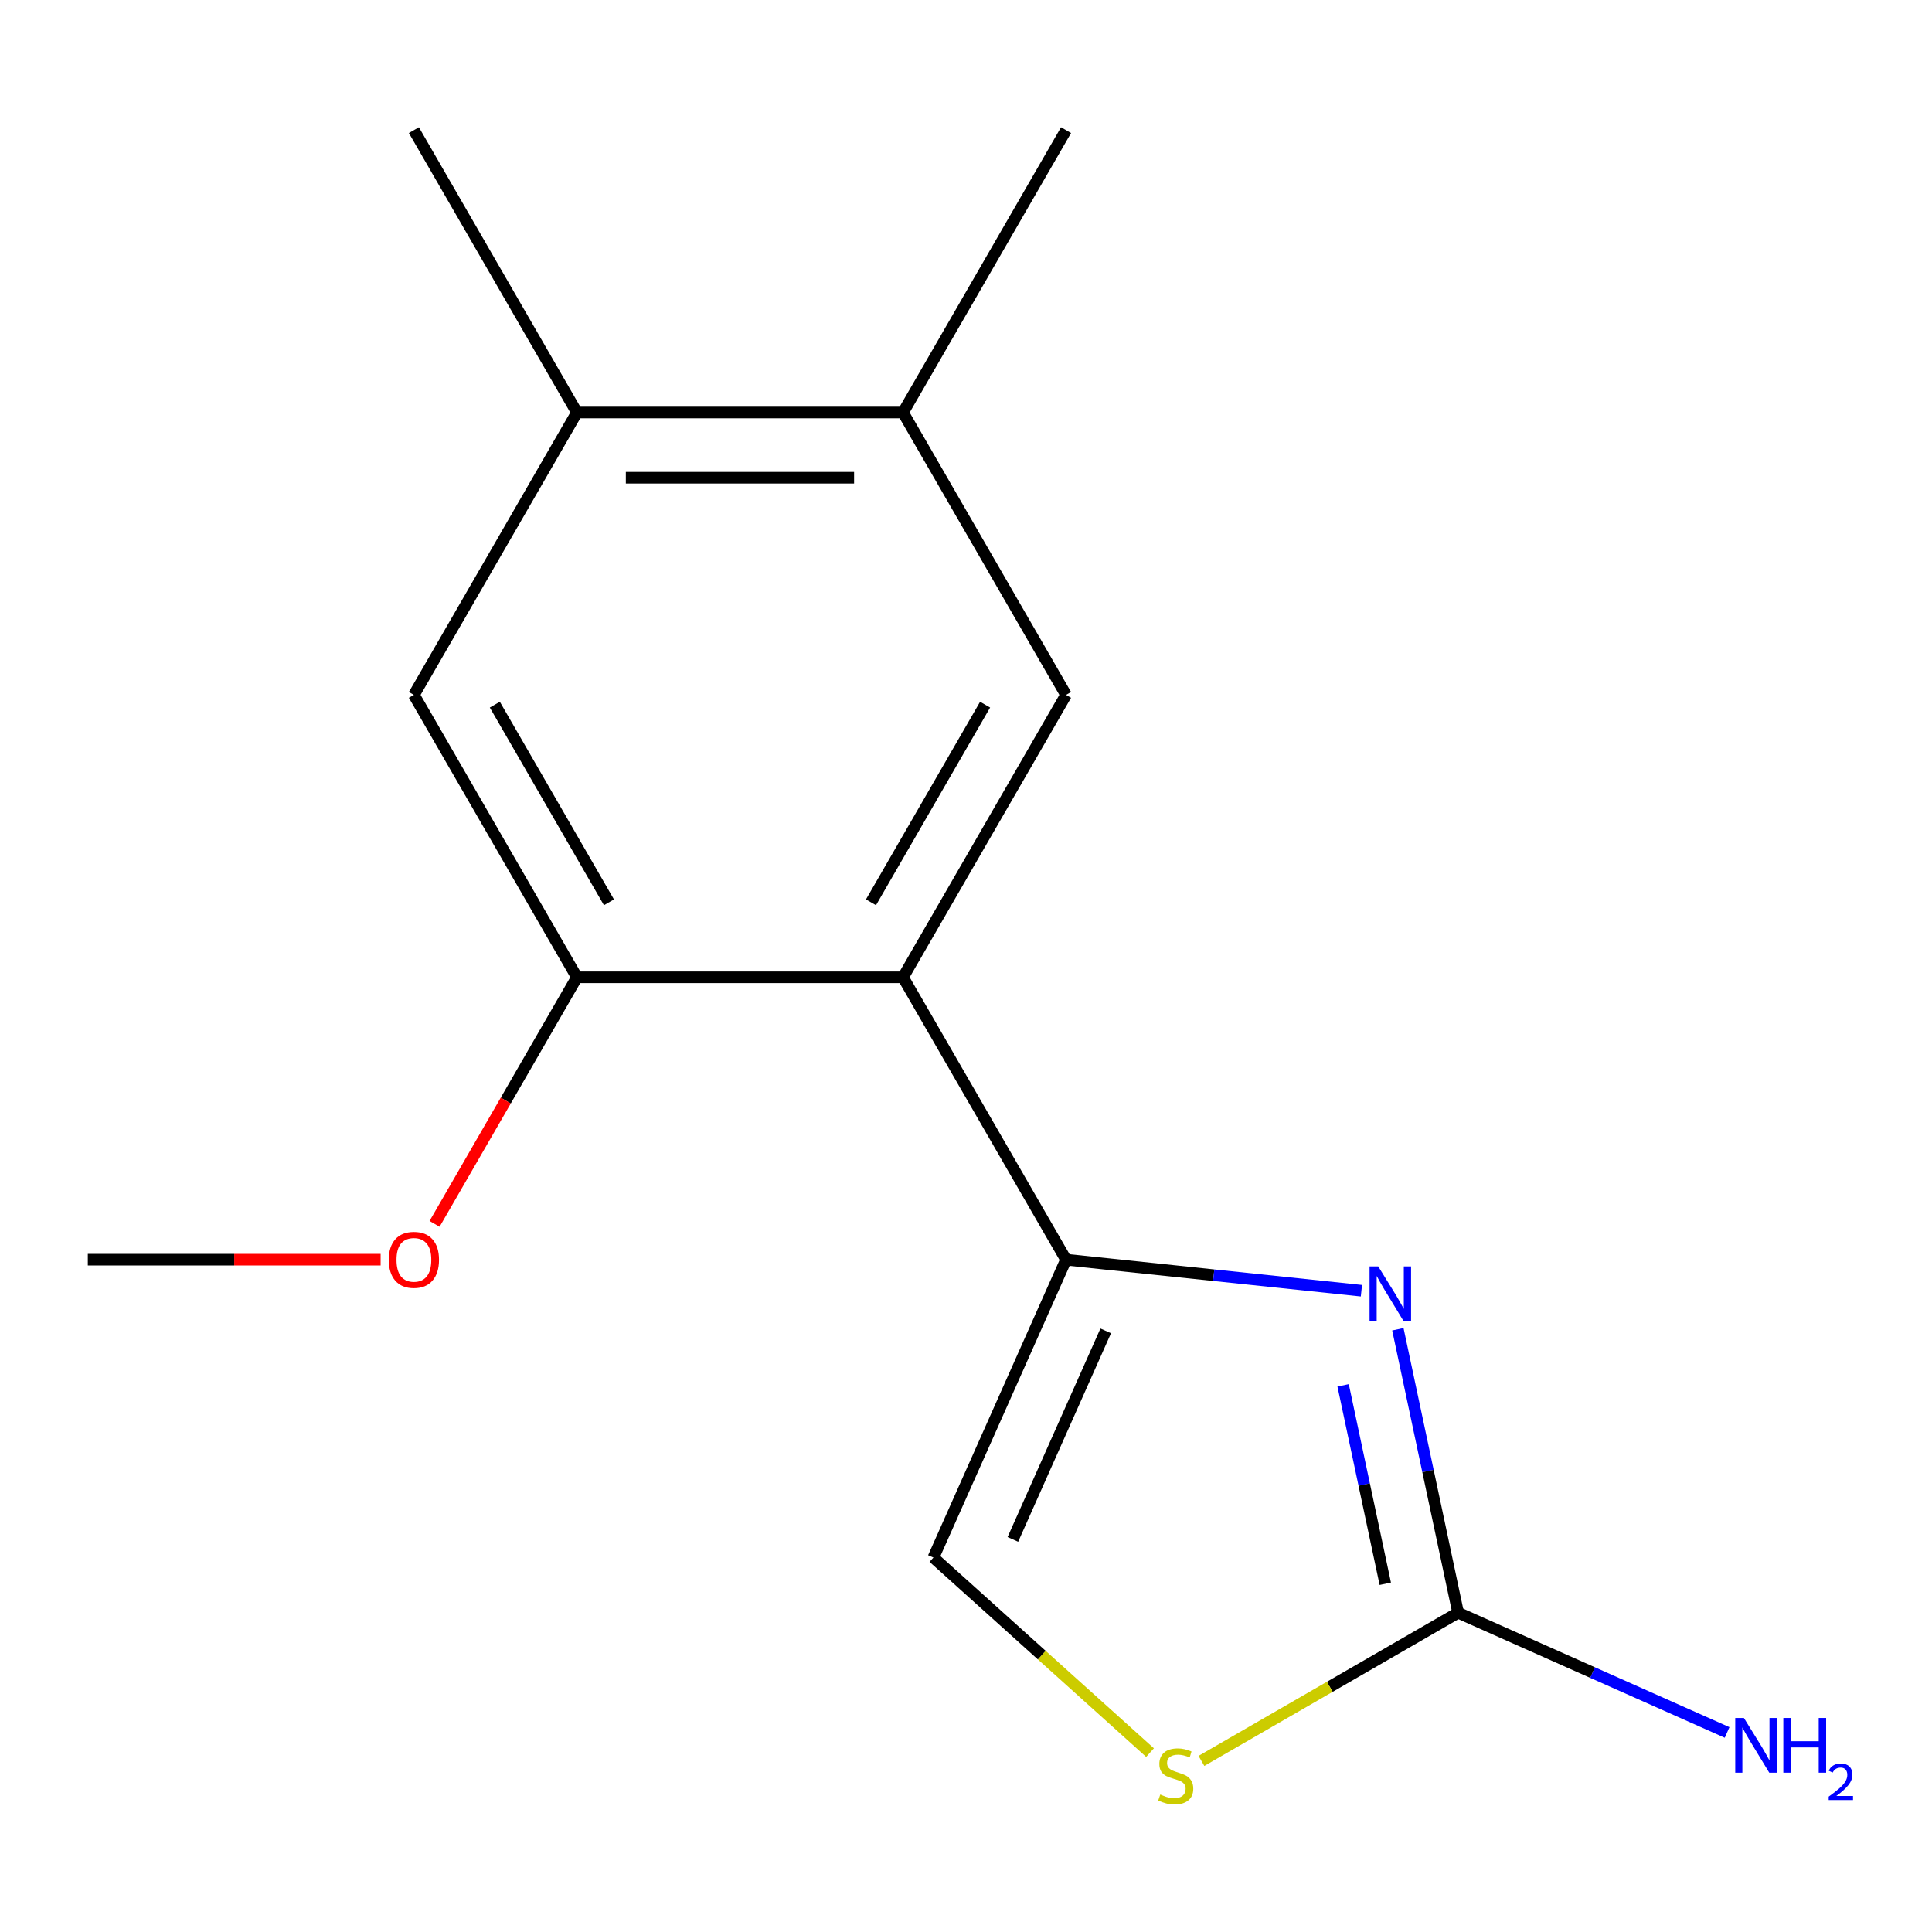 <?xml version='1.0' encoding='iso-8859-1'?>
<svg version='1.1' baseProfile='full'
              xmlns='http://www.w3.org/2000/svg'
                      xmlns:rdkit='http://www.rdkit.org/xml'
                      xmlns:xlink='http://www.w3.org/1999/xlink'
                  xml:space='preserve'
width='1000px' height='1000px' viewBox='0 0 1000 1000'>
<!-- END OF HEADER -->
<rect style='opacity:1.0;fill:#FFFFFF;stroke:none' width='1000' height='1000' x='0' y='0'> </rect>
<path class='bond-0' d='M 551.779,652.006 L 628.224,660.041' style='fill:none;fill-rule:evenodd;stroke:#000000;stroke-width:6px;stroke-linecap:butt;stroke-linejoin:miter;stroke-opacity:1' />
<path class='bond-0' d='M 628.224,660.041 L 704.67,668.075' style='fill:none;fill-rule:evenodd;stroke:#0000FF;stroke-width:6px;stroke-linecap:butt;stroke-linejoin:miter;stroke-opacity:1' />
<path class='bond-1' d='M 551.779,652.006 L 467.392,505.843' style='fill:none;fill-rule:evenodd;stroke:#000000;stroke-width:6px;stroke-linecap:butt;stroke-linejoin:miter;stroke-opacity:1' />
<path class='bond-5' d='M 551.779,652.006 L 483.132,806.189' style='fill:none;fill-rule:evenodd;stroke:#000000;stroke-width:6px;stroke-linecap:butt;stroke-linejoin:miter;stroke-opacity:1' />
<path class='bond-5' d='M 572.319,688.863 L 524.266,796.791' style='fill:none;fill-rule:evenodd;stroke:#000000;stroke-width:6px;stroke-linecap:butt;stroke-linejoin:miter;stroke-opacity:1' />
<path class='bond-2' d='M 723.536,688.027 L 739.128,761.381' style='fill:none;fill-rule:evenodd;stroke:#0000FF;stroke-width:6px;stroke-linecap:butt;stroke-linejoin:miter;stroke-opacity:1' />
<path class='bond-2' d='M 739.128,761.381 L 754.719,834.734' style='fill:none;fill-rule:evenodd;stroke:#000000;stroke-width:6px;stroke-linecap:butt;stroke-linejoin:miter;stroke-opacity:1' />
<path class='bond-2' d='M 695.196,717.051 L 706.11,768.399' style='fill:none;fill-rule:evenodd;stroke:#0000FF;stroke-width:6px;stroke-linecap:butt;stroke-linejoin:miter;stroke-opacity:1' />
<path class='bond-2' d='M 706.11,768.399 L 717.025,819.746' style='fill:none;fill-rule:evenodd;stroke:#000000;stroke-width:6px;stroke-linecap:butt;stroke-linejoin:miter;stroke-opacity:1' />
<path class='bond-4' d='M 467.392,505.843 L 551.779,359.679' style='fill:none;fill-rule:evenodd;stroke:#000000;stroke-width:6px;stroke-linecap:butt;stroke-linejoin:miter;stroke-opacity:1' />
<path class='bond-4' d='M 450.817,467.041 L 509.888,364.726' style='fill:none;fill-rule:evenodd;stroke:#000000;stroke-width:6px;stroke-linecap:butt;stroke-linejoin:miter;stroke-opacity:1' />
<path class='bond-6' d='M 467.392,505.843 L 298.617,505.843' style='fill:none;fill-rule:evenodd;stroke:#000000;stroke-width:6px;stroke-linecap:butt;stroke-linejoin:miter;stroke-opacity:1' />
<path class='bond-10' d='M 754.719,834.734 L 824.332,865.728' style='fill:none;fill-rule:evenodd;stroke:#000000;stroke-width:6px;stroke-linecap:butt;stroke-linejoin:miter;stroke-opacity:1' />
<path class='bond-10' d='M 824.332,865.728 L 893.944,896.721' style='fill:none;fill-rule:evenodd;stroke:#0000FF;stroke-width:6px;stroke-linecap:butt;stroke-linejoin:miter;stroke-opacity:1' />
<path class='bond-15' d='M 754.719,834.734 L 688.288,873.089' style='fill:none;fill-rule:evenodd;stroke:#000000;stroke-width:6px;stroke-linecap:butt;stroke-linejoin:miter;stroke-opacity:1' />
<path class='bond-15' d='M 688.288,873.089 L 621.856,911.443' style='fill:none;fill-rule:evenodd;stroke:#CCCC00;stroke-width:6px;stroke-linecap:butt;stroke-linejoin:miter;stroke-opacity:1' />
<path class='bond-3' d='M 595.257,907.147 L 539.194,856.668' style='fill:none;fill-rule:evenodd;stroke:#CCCC00;stroke-width:6px;stroke-linecap:butt;stroke-linejoin:miter;stroke-opacity:1' />
<path class='bond-3' d='M 539.194,856.668 L 483.132,806.189' style='fill:none;fill-rule:evenodd;stroke:#000000;stroke-width:6px;stroke-linecap:butt;stroke-linejoin:miter;stroke-opacity:1' />
<path class='bond-7' d='M 551.779,359.679 L 467.392,213.516' style='fill:none;fill-rule:evenodd;stroke:#000000;stroke-width:6px;stroke-linecap:butt;stroke-linejoin:miter;stroke-opacity:1' />
<path class='bond-8' d='M 298.617,505.843 L 214.229,359.679' style='fill:none;fill-rule:evenodd;stroke:#000000;stroke-width:6px;stroke-linecap:butt;stroke-linejoin:miter;stroke-opacity:1' />
<path class='bond-8' d='M 315.191,467.041 L 256.12,364.726' style='fill:none;fill-rule:evenodd;stroke:#000000;stroke-width:6px;stroke-linecap:butt;stroke-linejoin:miter;stroke-opacity:1' />
<path class='bond-11' d='M 298.617,505.843 L 261.775,569.654' style='fill:none;fill-rule:evenodd;stroke:#000000;stroke-width:6px;stroke-linecap:butt;stroke-linejoin:miter;stroke-opacity:1' />
<path class='bond-11' d='M 261.775,569.654 L 224.933,633.466' style='fill:none;fill-rule:evenodd;stroke:#FF0000;stroke-width:6px;stroke-linecap:butt;stroke-linejoin:miter;stroke-opacity:1' />
<path class='bond-12' d='M 467.392,213.516 L 551.779,67.353' style='fill:none;fill-rule:evenodd;stroke:#000000;stroke-width:6px;stroke-linecap:butt;stroke-linejoin:miter;stroke-opacity:1' />
<path class='bond-16' d='M 467.392,213.516 L 298.617,213.516' style='fill:none;fill-rule:evenodd;stroke:#000000;stroke-width:6px;stroke-linecap:butt;stroke-linejoin:miter;stroke-opacity:1' />
<path class='bond-16' d='M 442.075,247.271 L 323.933,247.271' style='fill:none;fill-rule:evenodd;stroke:#000000;stroke-width:6px;stroke-linecap:butt;stroke-linejoin:miter;stroke-opacity:1' />
<path class='bond-9' d='M 214.229,359.679 L 298.617,213.516' style='fill:none;fill-rule:evenodd;stroke:#000000;stroke-width:6px;stroke-linecap:butt;stroke-linejoin:miter;stroke-opacity:1' />
<path class='bond-13' d='M 298.617,213.516 L 214.229,67.353' style='fill:none;fill-rule:evenodd;stroke:#000000;stroke-width:6px;stroke-linecap:butt;stroke-linejoin:miter;stroke-opacity:1' />
<path class='bond-14' d='M 197.01,652.006 L 121.232,652.006' style='fill:none;fill-rule:evenodd;stroke:#FF0000;stroke-width:6px;stroke-linecap:butt;stroke-linejoin:miter;stroke-opacity:1' />
<path class='bond-14' d='M 121.232,652.006 L 45.455,652.006' style='fill:none;fill-rule:evenodd;stroke:#000000;stroke-width:6px;stroke-linecap:butt;stroke-linejoin:miter;stroke-opacity:1' />
<path  class='atom-1' d='M 713.369 655.488
L 722.649 670.488
Q 723.569 671.968, 725.049 674.648
Q 726.529 677.328, 726.609 677.488
L 726.609 655.488
L 730.369 655.488
L 730.369 683.808
L 726.489 683.808
L 716.529 667.408
Q 715.369 665.488, 714.129 663.288
Q 712.929 661.088, 712.569 660.408
L 712.569 683.808
L 708.889 683.808
L 708.889 655.488
L 713.369 655.488
' fill='#0000FF'/>
<path  class='atom-4' d='M 600.556 928.842
Q 600.876 928.962, 602.196 929.522
Q 603.516 930.082, 604.956 930.442
Q 606.436 930.762, 607.876 930.762
Q 610.556 930.762, 612.116 929.482
Q 613.676 928.162, 613.676 925.882
Q 613.676 924.322, 612.876 923.362
Q 612.116 922.402, 610.916 921.882
Q 609.716 921.362, 607.716 920.762
Q 605.196 920.002, 603.676 919.282
Q 602.196 918.562, 601.116 917.042
Q 600.076 915.522, 600.076 912.962
Q 600.076 909.402, 602.476 907.202
Q 604.916 905.002, 609.716 905.002
Q 612.996 905.002, 616.716 906.562
L 615.796 909.642
Q 612.396 908.242, 609.836 908.242
Q 607.076 908.242, 605.556 909.402
Q 604.036 910.522, 604.076 912.482
Q 604.076 914.002, 604.836 914.922
Q 605.636 915.842, 606.756 916.362
Q 607.916 916.882, 609.836 917.482
Q 612.396 918.282, 613.916 919.082
Q 615.436 919.882, 616.516 921.522
Q 617.636 923.122, 617.636 925.882
Q 617.636 929.802, 614.996 931.922
Q 612.396 934.002, 608.036 934.002
Q 605.516 934.002, 603.596 933.442
Q 601.716 932.922, 599.476 932.002
L 600.556 928.842
' fill='#CCCC00'/>
<path  class='atom-11' d='M 902.643 889.221
L 911.923 904.221
Q 912.843 905.701, 914.323 908.381
Q 915.803 911.061, 915.883 911.221
L 915.883 889.221
L 919.643 889.221
L 919.643 917.541
L 915.763 917.541
L 905.803 901.141
Q 904.643 899.221, 903.403 897.021
Q 902.203 894.821, 901.843 894.141
L 901.843 917.541
L 898.163 917.541
L 898.163 889.221
L 902.643 889.221
' fill='#0000FF'/>
<path  class='atom-11' d='M 923.043 889.221
L 926.883 889.221
L 926.883 901.261
L 941.363 901.261
L 941.363 889.221
L 945.203 889.221
L 945.203 917.541
L 941.363 917.541
L 941.363 904.461
L 926.883 904.461
L 926.883 917.541
L 923.043 917.541
L 923.043 889.221
' fill='#0000FF'/>
<path  class='atom-11' d='M 946.576 916.548
Q 947.262 914.779, 948.899 913.802
Q 950.536 912.799, 952.806 912.799
Q 955.631 912.799, 957.215 914.33
Q 958.799 915.861, 958.799 918.58
Q 958.799 921.352, 956.74 923.94
Q 954.707 926.527, 950.483 929.589
L 959.116 929.589
L 959.116 931.701
L 946.523 931.701
L 946.523 929.932
Q 950.008 927.451, 952.067 925.603
Q 954.153 923.755, 955.156 922.092
Q 956.159 920.428, 956.159 918.712
Q 956.159 916.917, 955.261 915.914
Q 954.364 914.911, 952.806 914.911
Q 951.301 914.911, 950.298 915.518
Q 949.295 916.125, 948.582 917.472
L 946.576 916.548
' fill='#0000FF'/>
<path  class='atom-12' d='M 201.229 652.086
Q 201.229 645.286, 204.589 641.486
Q 207.949 637.686, 214.229 637.686
Q 220.509 637.686, 223.869 641.486
Q 227.229 645.286, 227.229 652.086
Q 227.229 658.966, 223.829 662.886
Q 220.429 666.766, 214.229 666.766
Q 207.989 666.766, 204.589 662.886
Q 201.229 659.006, 201.229 652.086
M 214.229 663.566
Q 218.549 663.566, 220.869 660.686
Q 223.229 657.766, 223.229 652.086
Q 223.229 646.526, 220.869 643.726
Q 218.549 640.886, 214.229 640.886
Q 209.909 640.886, 207.549 643.686
Q 205.229 646.486, 205.229 652.086
Q 205.229 657.806, 207.549 660.686
Q 209.909 663.566, 214.229 663.566
' fill='#FF0000'/>
</svg>
